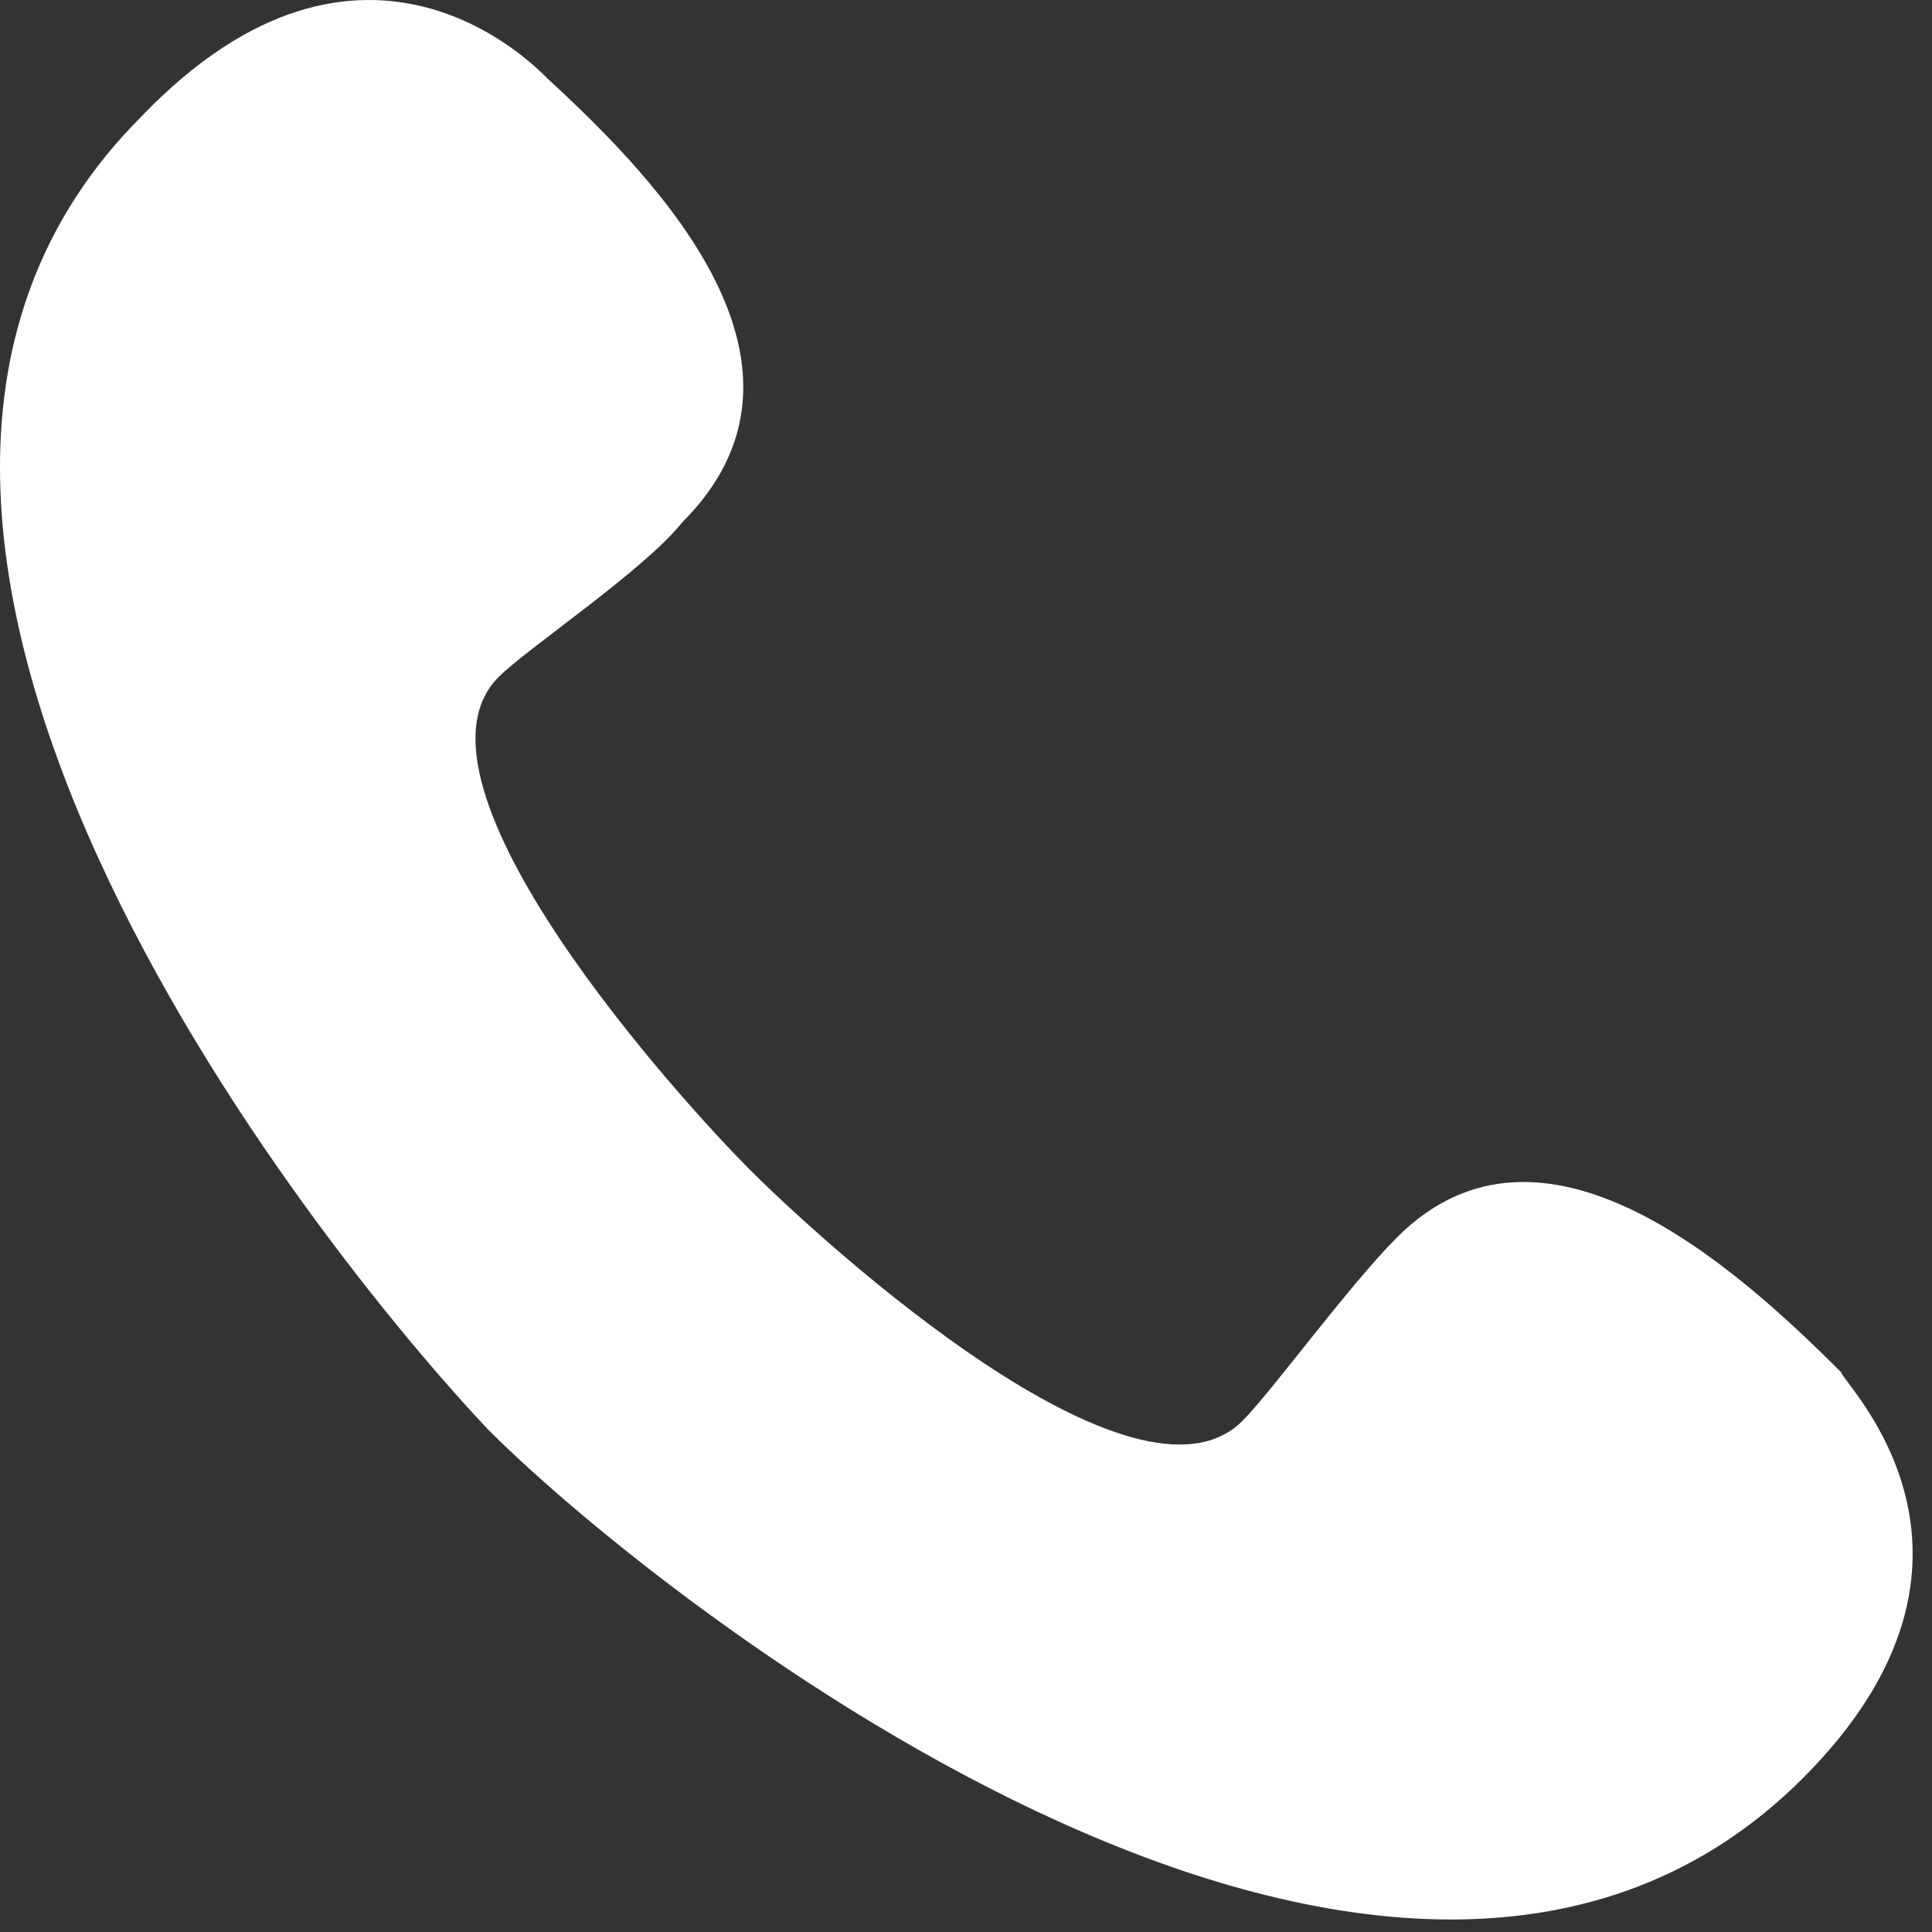 <svg width="20" height="20" viewBox="0 0 20 20" fill="none" xmlns="http://www.w3.org/2000/svg">
<rect x="0" y="0" width="20" height="20" fill="#333333" stroke="none"/>
<path d="M7.762 12.108C7.062 11.408 4.062 8.108 5.162 7.008C5.462 6.708 6.662 5.908 7.062 5.408C8.662 3.808 6.862 1.908 5.662 0.808C5.562 0.708 3.763 -1.192 1.462 1.208C-2.737 5.408 3.262 12.908 5.062 14.808C6.862 16.608 14.463 22.608 18.663 18.408C20.962 16.108 19.062 14.308 19.062 14.208C17.962 13.108 15.963 11.308 14.463 12.808C13.963 13.308 13.162 14.408 12.863 14.708C11.762 15.808 8.562 12.908 7.762 12.108Z" fill="white"/>
</svg>
